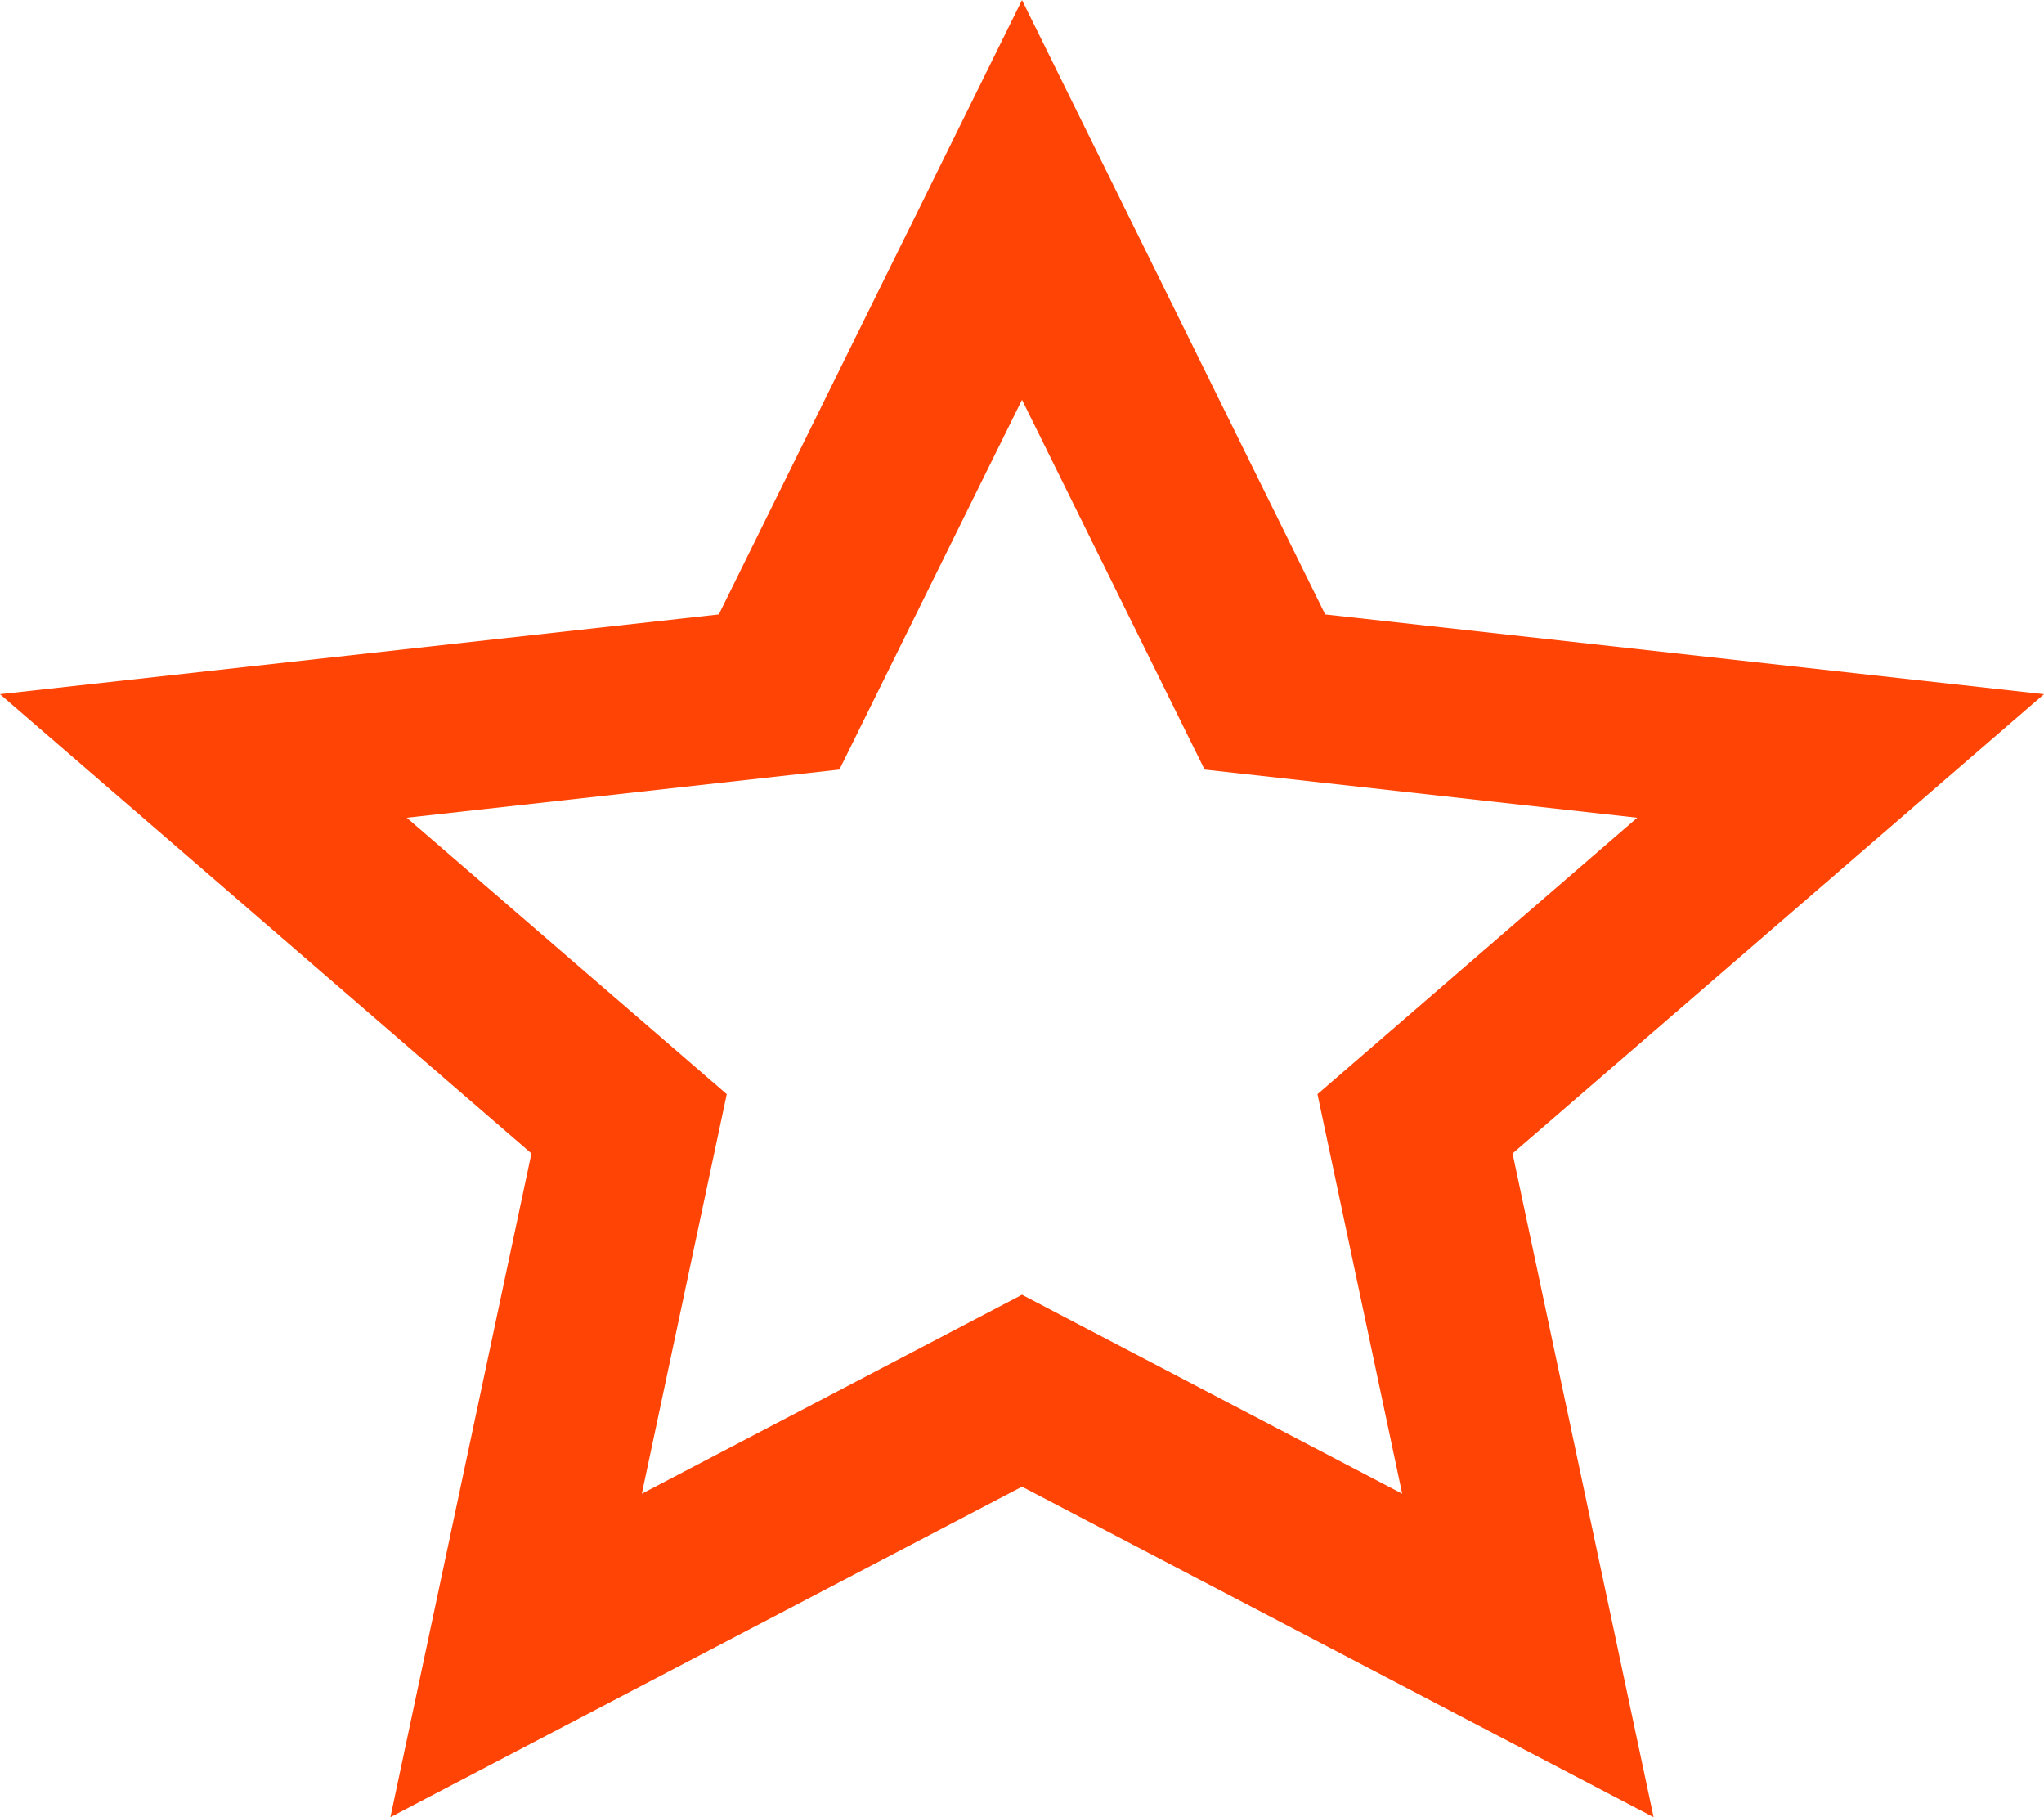 <?xml version="1.0" encoding="UTF-8"?> <svg xmlns="http://www.w3.org/2000/svg" width="9" height="8" viewBox="0 0 9 8" fill="none"><path d="M4.5 6.545L1.719 8L2.34 5.078L0 3.056L3.165 2.705L4.5 0L5.835 2.705L9 3.056L6.66 5.078L7.281 8L4.5 6.545ZM4.5 5.7L6.174 6.576L5.801 4.817L7.209 3.6L5.304 3.388L4.5 1.76L3.696 3.388L1.791 3.6L3.2 4.817L2.826 6.576L4.5 5.7Z" fill="#FF4405"></path></svg> 
